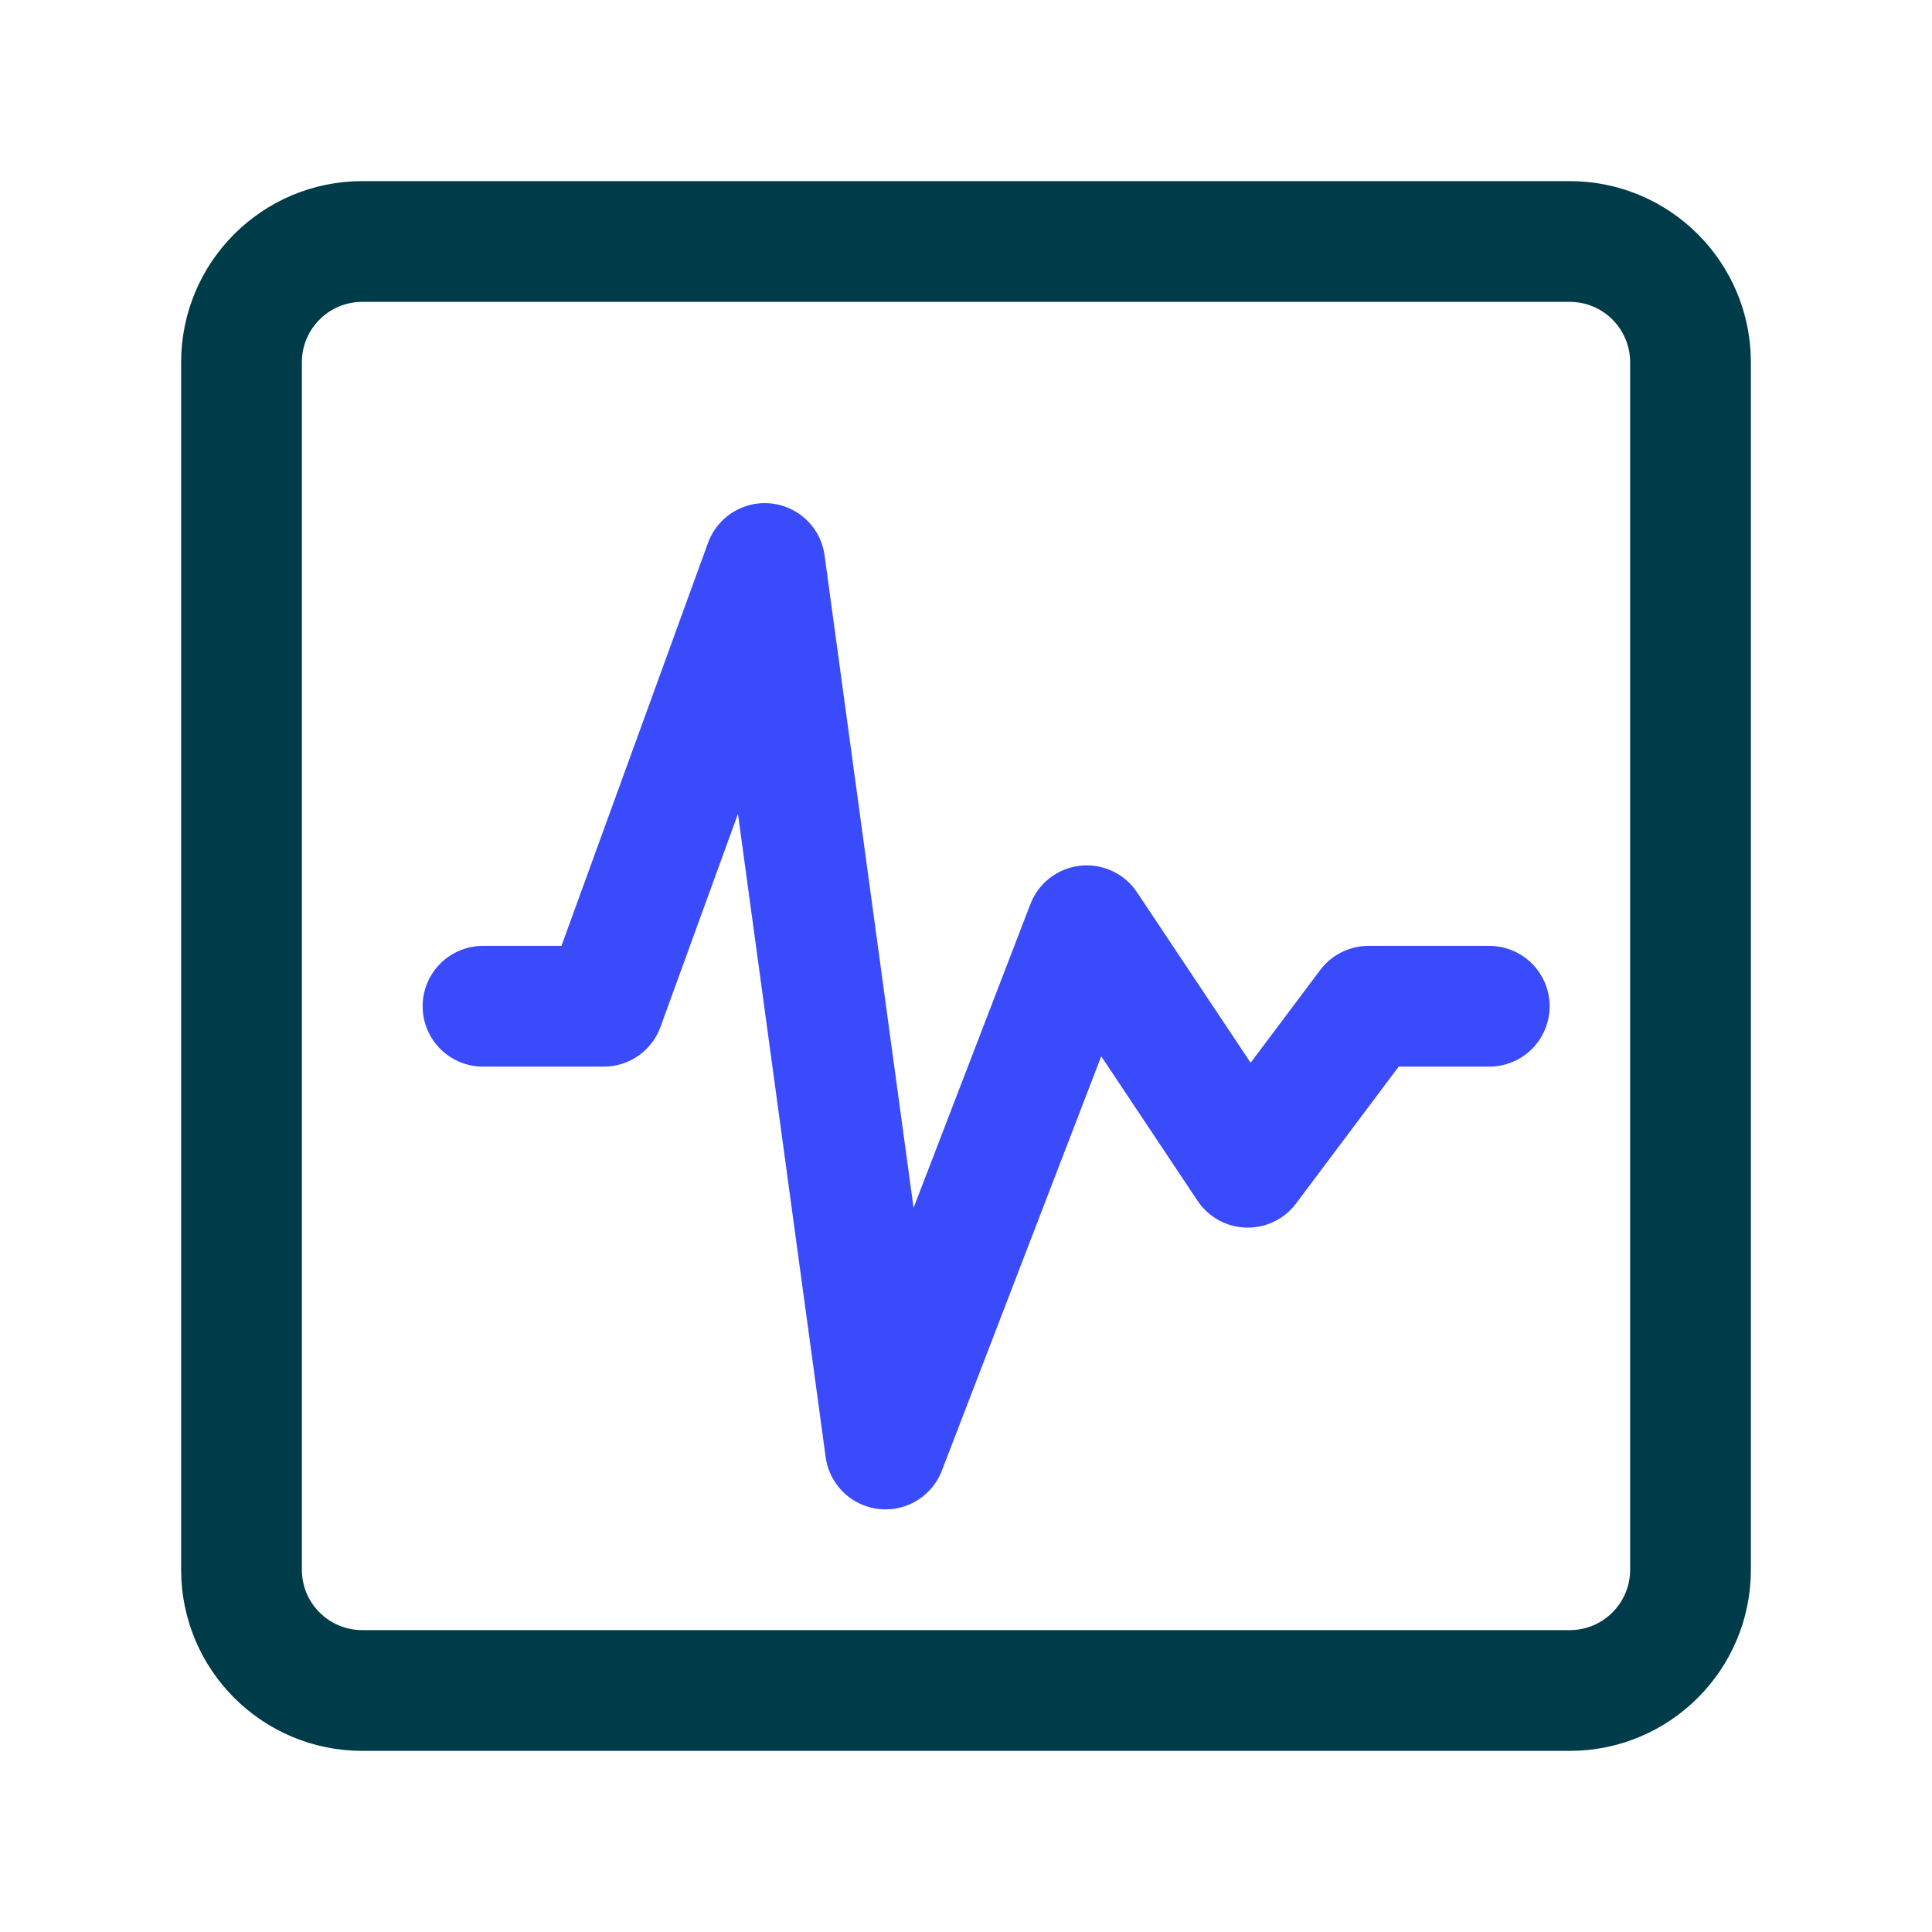 <svg width="72" height="72" viewBox="0 0 72 72" fill="none" xmlns="http://www.w3.org/2000/svg">
<path d="M58.5 9H13.5C11.015 9 9 11.015 9 13.5V58.5C9 60.985 11.015 63 13.5 63H58.5C60.985 63 63 60.985 63 58.5V13.5C63 11.015 60.985 9 58.5 9Z" stroke="#003B49" stroke-width="4.5" stroke-linecap="round" stroke-linejoin="round"/>
<path d="M18 37.5H22.5L28.5 21L33 54L40.5 34.5L46.5 43.5L51 37.5H55.5" stroke="#394BFB" stroke-width="4.5" stroke-linecap="round" stroke-linejoin="round"/>
</svg>

